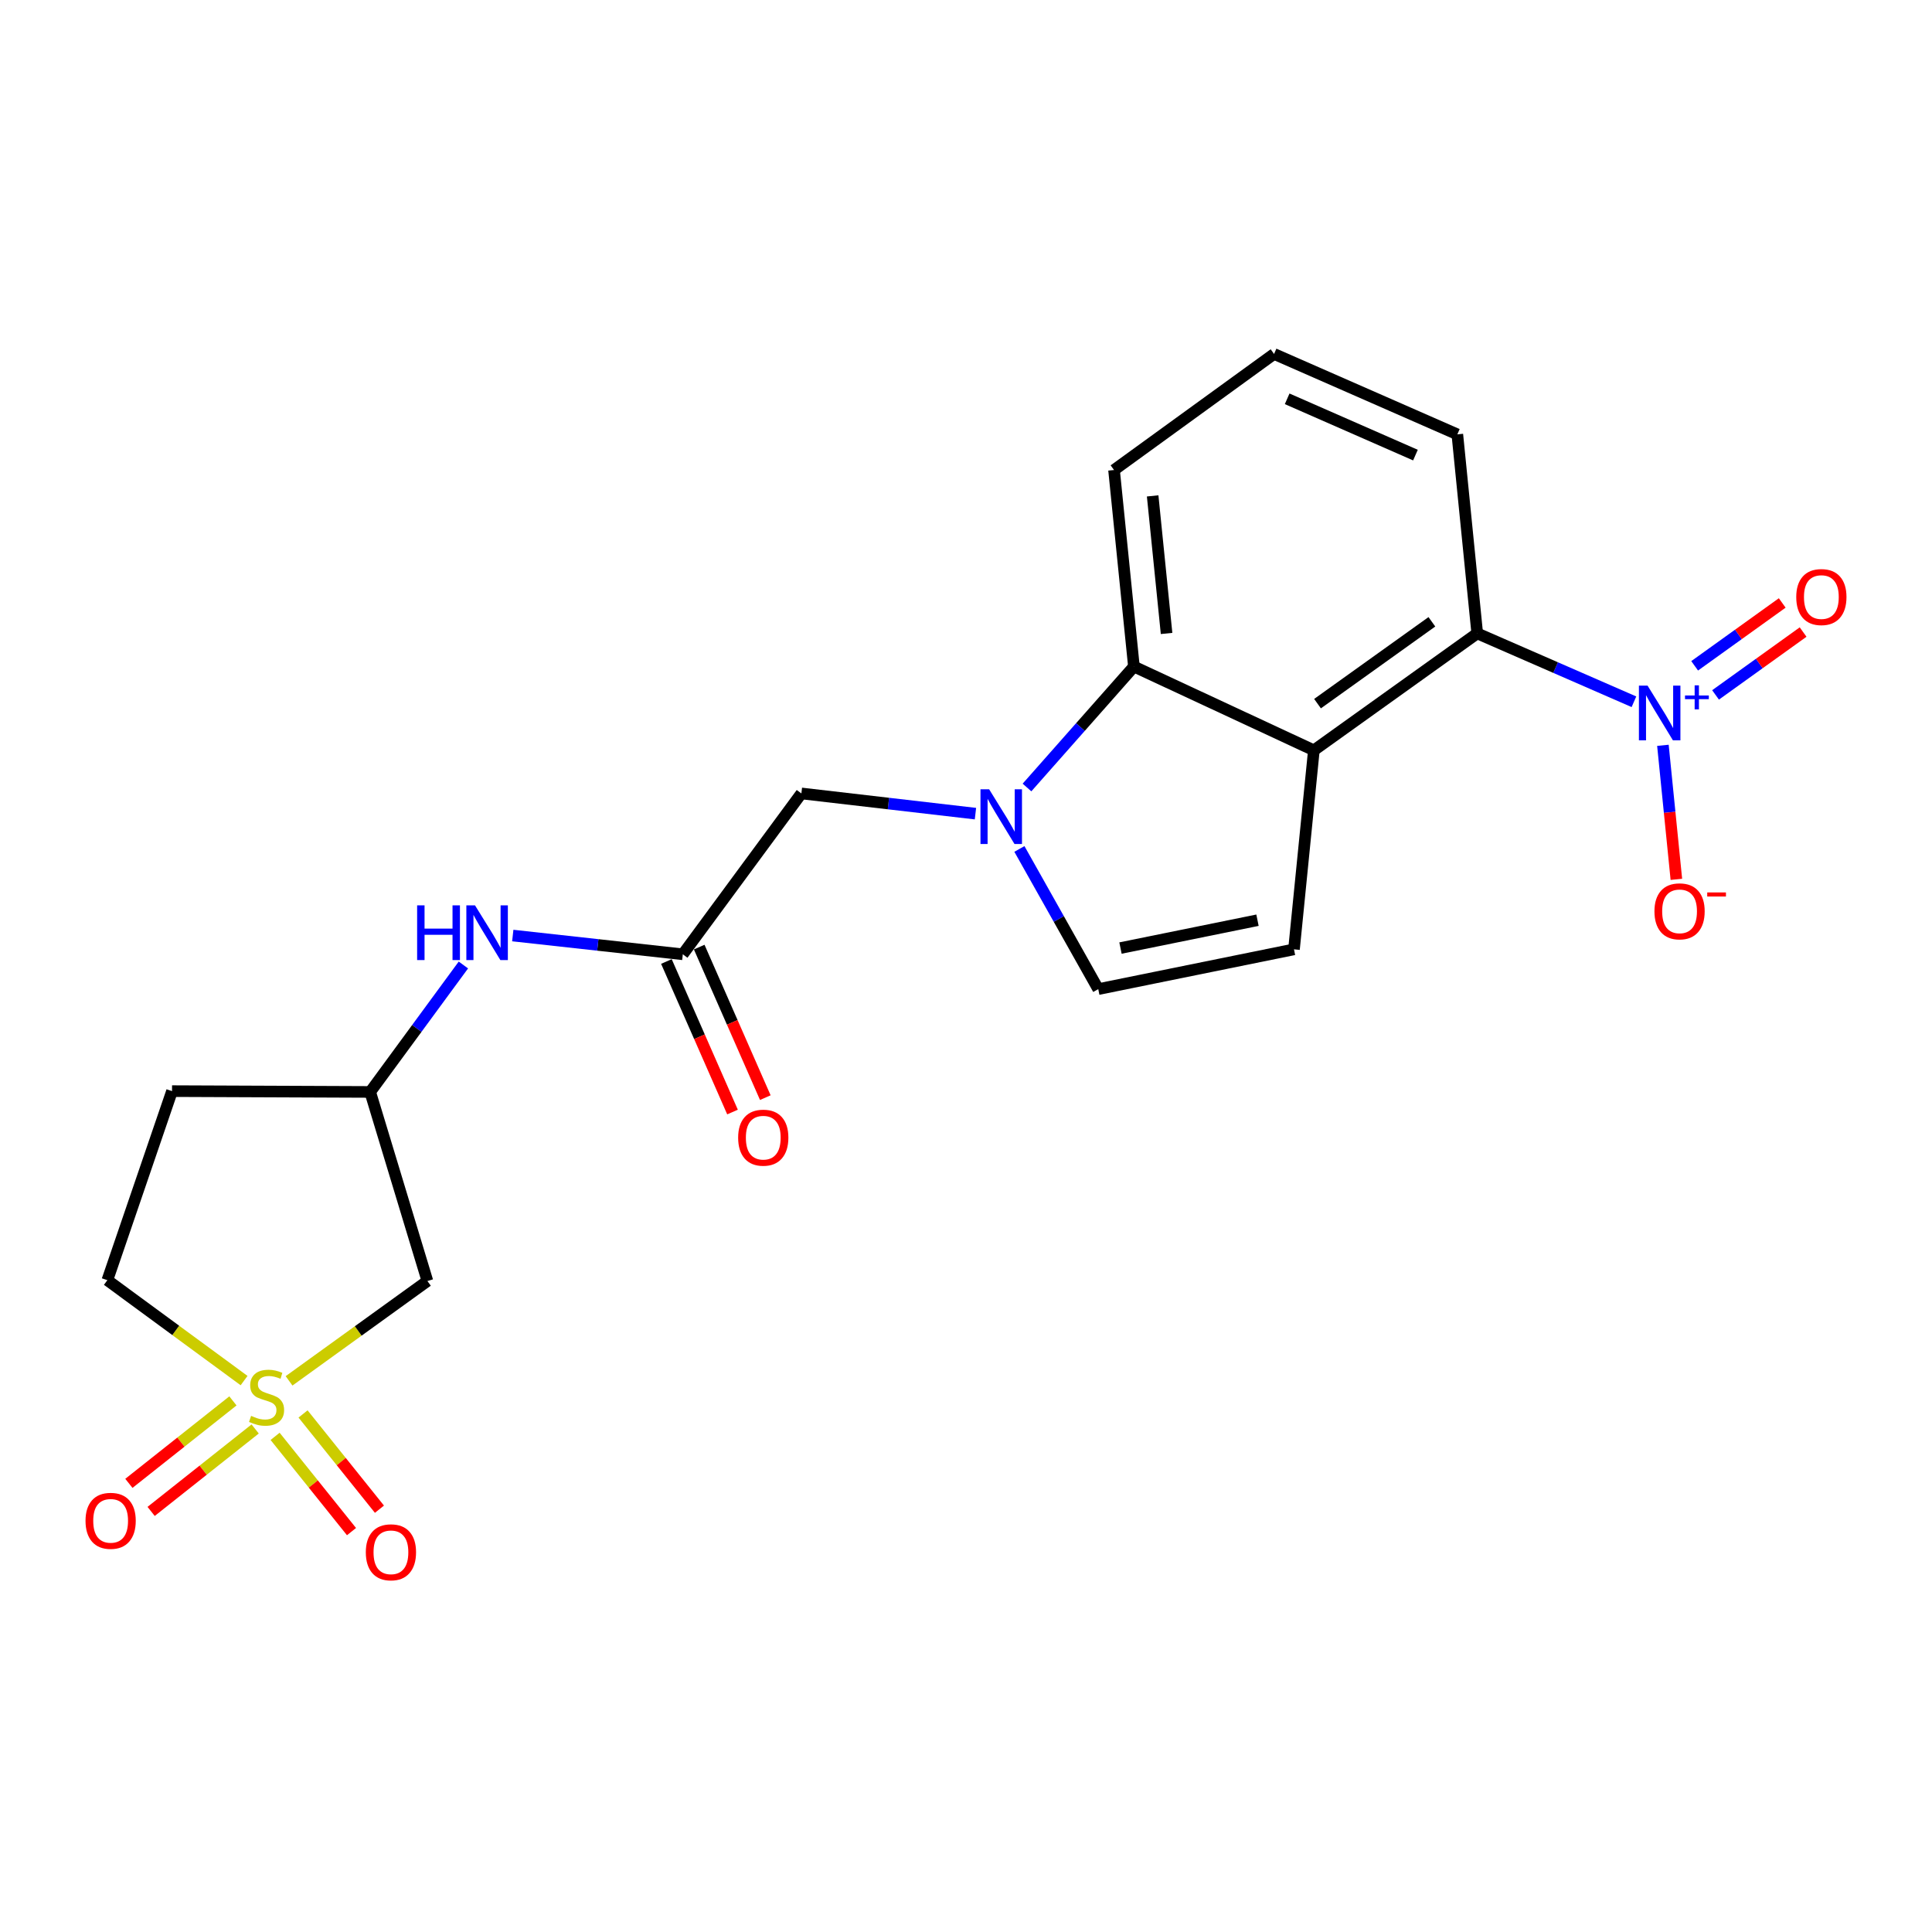 <?xml version='1.0' encoding='iso-8859-1'?>
<svg version='1.1' baseProfile='full'
              xmlns='http://www.w3.org/2000/svg'
                      xmlns:rdkit='http://www.rdkit.org/xml'
                      xmlns:xlink='http://www.w3.org/1999/xlink'
                  xml:space='preserve'
width='1000px' height='1000px' viewBox='0 0 1000 1000'>
<!-- END OF HEADER -->
<rect style='opacity:1.0;fill:#FFFFFF;stroke:none' width='1000' height='1000' x='0' y='0'> </rect>
<path class='bond-7' d='M 149.62,714.726 L 185.423,688.89' style='fill:none;fill-rule:evenodd;stroke:#CCCC00;stroke-width:6px;stroke-linecap:butt;stroke-linejoin:miter;stroke-opacity:1' />
<path class='bond-7' d='M 185.423,688.89 L 221.225,663.053' style='fill:none;fill-rule:evenodd;stroke:#000000;stroke-width:6px;stroke-linecap:butt;stroke-linejoin:miter;stroke-opacity:1' />
<path class='bond-10' d='M 120.561,725.102 L 93.636,746.441' style='fill:none;fill-rule:evenodd;stroke:#CCCC00;stroke-width:6px;stroke-linecap:butt;stroke-linejoin:miter;stroke-opacity:1' />
<path class='bond-10' d='M 93.636,746.441 L 66.711,767.779' style='fill:none;fill-rule:evenodd;stroke:#FF0000;stroke-width:6px;stroke-linecap:butt;stroke-linejoin:miter;stroke-opacity:1' />
<path class='bond-10' d='M 132.076,739.632 L 105.151,760.97' style='fill:none;fill-rule:evenodd;stroke:#CCCC00;stroke-width:6px;stroke-linecap:butt;stroke-linejoin:miter;stroke-opacity:1' />
<path class='bond-10' d='M 105.151,760.97 L 78.226,782.309' style='fill:none;fill-rule:evenodd;stroke:#FF0000;stroke-width:6px;stroke-linecap:butt;stroke-linejoin:miter;stroke-opacity:1' />
<path class='bond-11' d='M 142.394,743.458 L 162.167,768.109' style='fill:none;fill-rule:evenodd;stroke:#CCCC00;stroke-width:6px;stroke-linecap:butt;stroke-linejoin:miter;stroke-opacity:1' />
<path class='bond-11' d='M 162.167,768.109 L 181.939,792.759' style='fill:none;fill-rule:evenodd;stroke:#FF0000;stroke-width:6px;stroke-linecap:butt;stroke-linejoin:miter;stroke-opacity:1' />
<path class='bond-11' d='M 156.856,731.858 L 176.629,756.509' style='fill:none;fill-rule:evenodd;stroke:#CCCC00;stroke-width:6px;stroke-linecap:butt;stroke-linejoin:miter;stroke-opacity:1' />
<path class='bond-11' d='M 176.629,756.509 L 196.401,781.159' style='fill:none;fill-rule:evenodd;stroke:#FF0000;stroke-width:6px;stroke-linecap:butt;stroke-linejoin:miter;stroke-opacity:1' />
<path class='bond-16' d='M 126.337,714.587 L 90.952,688.604' style='fill:none;fill-rule:evenodd;stroke:#CCCC00;stroke-width:6px;stroke-linecap:butt;stroke-linejoin:miter;stroke-opacity:1' />
<path class='bond-16' d='M 90.952,688.604 L 55.566,662.621' style='fill:none;fill-rule:evenodd;stroke:#000000;stroke-width:6px;stroke-linecap:butt;stroke-linejoin:miter;stroke-opacity:1' />
<path class='bond-0' d='M 680.053,388.362 L 586.913,345.001' style='fill:none;fill-rule:evenodd;stroke:#000000;stroke-width:6px;stroke-linecap:butt;stroke-linejoin:miter;stroke-opacity:1' />
<path class='bond-4' d='M 680.053,388.362 L 764.613,327.842' style='fill:none;fill-rule:evenodd;stroke:#000000;stroke-width:6px;stroke-linecap:butt;stroke-linejoin:miter;stroke-opacity:1' />
<path class='bond-4' d='M 681.947,364.208 L 741.139,321.844' style='fill:none;fill-rule:evenodd;stroke:#000000;stroke-width:6px;stroke-linecap:butt;stroke-linejoin:miter;stroke-opacity:1' />
<path class='bond-23' d='M 680.053,388.362 L 669.764,491.379' style='fill:none;fill-rule:evenodd;stroke:#000000;stroke-width:6px;stroke-linecap:butt;stroke-linejoin:miter;stroke-opacity:1' />
<path class='bond-1' d='M 504.892,421.142 L 459.844,415.912' style='fill:none;fill-rule:evenodd;stroke:#0000FF;stroke-width:6px;stroke-linecap:butt;stroke-linejoin:miter;stroke-opacity:1' />
<path class='bond-1' d='M 459.844,415.912 L 414.796,410.682' style='fill:none;fill-rule:evenodd;stroke:#000000;stroke-width:6px;stroke-linecap:butt;stroke-linejoin:miter;stroke-opacity:1' />
<path class='bond-3' d='M 531.568,407.609 L 559.241,376.305' style='fill:none;fill-rule:evenodd;stroke:#0000FF;stroke-width:6px;stroke-linecap:butt;stroke-linejoin:miter;stroke-opacity:1' />
<path class='bond-3' d='M 559.241,376.305 L 586.913,345.001' style='fill:none;fill-rule:evenodd;stroke:#000000;stroke-width:6px;stroke-linecap:butt;stroke-linejoin:miter;stroke-opacity:1' />
<path class='bond-6' d='M 527.641,439.412 L 548.049,475.69' style='fill:none;fill-rule:evenodd;stroke:#0000FF;stroke-width:6px;stroke-linecap:butt;stroke-linejoin:miter;stroke-opacity:1' />
<path class='bond-6' d='M 548.049,475.69 L 568.456,511.968' style='fill:none;fill-rule:evenodd;stroke:#000000;stroke-width:6px;stroke-linecap:butt;stroke-linejoin:miter;stroke-opacity:1' />
<path class='bond-2' d='M 845.724,363.231 L 805.168,345.536' style='fill:none;fill-rule:evenodd;stroke:#0000FF;stroke-width:6px;stroke-linecap:butt;stroke-linejoin:miter;stroke-opacity:1' />
<path class='bond-2' d='M 805.168,345.536 L 764.613,327.842' style='fill:none;fill-rule:evenodd;stroke:#000000;stroke-width:6px;stroke-linecap:butt;stroke-linejoin:miter;stroke-opacity:1' />
<path class='bond-12' d='M 860.72,385.778 L 864.203,420.463' style='fill:none;fill-rule:evenodd;stroke:#0000FF;stroke-width:6px;stroke-linecap:butt;stroke-linejoin:miter;stroke-opacity:1' />
<path class='bond-12' d='M 864.203,420.463 L 867.685,455.148' style='fill:none;fill-rule:evenodd;stroke:#FF0000;stroke-width:6px;stroke-linecap:butt;stroke-linejoin:miter;stroke-opacity:1' />
<path class='bond-14' d='M 887.964,359.686 L 910.626,343.415' style='fill:none;fill-rule:evenodd;stroke:#0000FF;stroke-width:6px;stroke-linecap:butt;stroke-linejoin:miter;stroke-opacity:1' />
<path class='bond-14' d='M 910.626,343.415 L 933.289,327.145' style='fill:none;fill-rule:evenodd;stroke:#FF0000;stroke-width:6px;stroke-linecap:butt;stroke-linejoin:miter;stroke-opacity:1' />
<path class='bond-14' d='M 877.152,344.626 L 899.814,328.355' style='fill:none;fill-rule:evenodd;stroke:#0000FF;stroke-width:6px;stroke-linecap:butt;stroke-linejoin:miter;stroke-opacity:1' />
<path class='bond-14' d='M 899.814,328.355 L 922.476,312.085' style='fill:none;fill-rule:evenodd;stroke:#FF0000;stroke-width:6px;stroke-linecap:butt;stroke-linejoin:miter;stroke-opacity:1' />
<path class='bond-19' d='M 586.913,345.001 L 576.624,243.282' style='fill:none;fill-rule:evenodd;stroke:#000000;stroke-width:6px;stroke-linecap:butt;stroke-linejoin:miter;stroke-opacity:1' />
<path class='bond-19' d='M 603.815,327.877 L 596.613,256.674' style='fill:none;fill-rule:evenodd;stroke:#000000;stroke-width:6px;stroke-linecap:butt;stroke-linejoin:miter;stroke-opacity:1' />
<path class='bond-24' d='M 764.613,327.842 L 754.313,224.825' style='fill:none;fill-rule:evenodd;stroke:#000000;stroke-width:6px;stroke-linecap:butt;stroke-linejoin:miter;stroke-opacity:1' />
<path class='bond-5' d='M 669.764,491.379 L 568.456,511.968' style='fill:none;fill-rule:evenodd;stroke:#000000;stroke-width:6px;stroke-linecap:butt;stroke-linejoin:miter;stroke-opacity:1' />
<path class='bond-5' d='M 650.875,476.3 L 579.96,490.712' style='fill:none;fill-rule:evenodd;stroke:#000000;stroke-width:6px;stroke-linecap:butt;stroke-linejoin:miter;stroke-opacity:1' />
<path class='bond-15' d='M 221.225,663.053 L 191.604,565.186' style='fill:none;fill-rule:evenodd;stroke:#000000;stroke-width:6px;stroke-linecap:butt;stroke-linejoin:miter;stroke-opacity:1' />
<path class='bond-8' d='M 353.421,493.944 L 309.416,489.089' style='fill:none;fill-rule:evenodd;stroke:#000000;stroke-width:6px;stroke-linecap:butt;stroke-linejoin:miter;stroke-opacity:1' />
<path class='bond-8' d='M 309.416,489.089 L 265.412,484.235' style='fill:none;fill-rule:evenodd;stroke:#0000FF;stroke-width:6px;stroke-linecap:butt;stroke-linejoin:miter;stroke-opacity:1' />
<path class='bond-9' d='M 353.421,493.944 L 414.796,410.682' style='fill:none;fill-rule:evenodd;stroke:#000000;stroke-width:6px;stroke-linecap:butt;stroke-linejoin:miter;stroke-opacity:1' />
<path class='bond-17' d='M 344.933,497.671 L 362.042,536.631' style='fill:none;fill-rule:evenodd;stroke:#000000;stroke-width:6px;stroke-linecap:butt;stroke-linejoin:miter;stroke-opacity:1' />
<path class='bond-17' d='M 362.042,536.631 L 379.15,575.59' style='fill:none;fill-rule:evenodd;stroke:#FF0000;stroke-width:6px;stroke-linecap:butt;stroke-linejoin:miter;stroke-opacity:1' />
<path class='bond-17' d='M 361.908,490.217 L 379.016,529.177' style='fill:none;fill-rule:evenodd;stroke:#000000;stroke-width:6px;stroke-linecap:butt;stroke-linejoin:miter;stroke-opacity:1' />
<path class='bond-17' d='M 379.016,529.177 L 396.124,568.136' style='fill:none;fill-rule:evenodd;stroke:#FF0000;stroke-width:6px;stroke-linecap:butt;stroke-linejoin:miter;stroke-opacity:1' />
<path class='bond-13' d='M 239.849,499.485 L 215.726,532.336' style='fill:none;fill-rule:evenodd;stroke:#0000FF;stroke-width:6px;stroke-linecap:butt;stroke-linejoin:miter;stroke-opacity:1' />
<path class='bond-13' d='M 215.726,532.336 L 191.604,565.186' style='fill:none;fill-rule:evenodd;stroke:#000000;stroke-width:6px;stroke-linecap:butt;stroke-linejoin:miter;stroke-opacity:1' />
<path class='bond-22' d='M 191.604,565.186 L 89.04,564.764' style='fill:none;fill-rule:evenodd;stroke:#000000;stroke-width:6px;stroke-linecap:butt;stroke-linejoin:miter;stroke-opacity:1' />
<path class='bond-18' d='M 55.566,662.621 L 89.04,564.764' style='fill:none;fill-rule:evenodd;stroke:#000000;stroke-width:6px;stroke-linecap:butt;stroke-linejoin:miter;stroke-opacity:1' />
<path class='bond-21' d='M 576.624,243.282 L 659.454,183.204' style='fill:none;fill-rule:evenodd;stroke:#000000;stroke-width:6px;stroke-linecap:butt;stroke-linejoin:miter;stroke-opacity:1' />
<path class='bond-20' d='M 754.313,224.825 L 659.454,183.204' style='fill:none;fill-rule:evenodd;stroke:#000000;stroke-width:6px;stroke-linecap:butt;stroke-linejoin:miter;stroke-opacity:1' />
<path class='bond-20' d='M 732.635,235.559 L 666.234,206.424' style='fill:none;fill-rule:evenodd;stroke:#000000;stroke-width:6px;stroke-linecap:butt;stroke-linejoin:miter;stroke-opacity:1' />
<path  class='atom-0' d='M 129.973 732.851
Q 130.293 732.971, 131.613 733.531
Q 132.933 734.091, 134.373 734.451
Q 135.853 734.771, 137.293 734.771
Q 139.973 734.771, 141.533 733.491
Q 143.093 732.171, 143.093 729.891
Q 143.093 728.331, 142.293 727.371
Q 141.533 726.411, 140.333 725.891
Q 139.133 725.371, 137.133 724.771
Q 134.613 724.011, 133.093 723.291
Q 131.613 722.571, 130.533 721.051
Q 129.493 719.531, 129.493 716.971
Q 129.493 713.411, 131.893 711.211
Q 134.333 709.011, 139.133 709.011
Q 142.413 709.011, 146.133 710.571
L 145.213 713.651
Q 141.813 712.251, 139.253 712.251
Q 136.493 712.251, 134.973 713.411
Q 133.453 714.531, 133.493 716.491
Q 133.493 718.011, 134.253 718.931
Q 135.053 719.851, 136.173 720.371
Q 137.333 720.891, 139.253 721.491
Q 141.813 722.291, 143.333 723.091
Q 144.853 723.891, 145.933 725.531
Q 147.053 727.131, 147.053 729.891
Q 147.053 733.811, 144.413 735.931
Q 141.813 738.011, 137.453 738.011
Q 134.933 738.011, 133.013 737.451
Q 131.133 736.931, 128.893 736.011
L 129.973 732.851
' fill='#CCCC00'/>
<path  class='atom-2' d='M 511.975 408.531
L 521.255 423.531
Q 522.175 425.011, 523.655 427.691
Q 525.135 430.371, 525.215 430.531
L 525.215 408.531
L 528.975 408.531
L 528.975 436.851
L 525.095 436.851
L 515.135 420.451
Q 513.975 418.531, 512.735 416.331
Q 511.535 414.131, 511.175 413.451
L 511.175 436.851
L 507.495 436.851
L 507.495 408.531
L 511.975 408.531
' fill='#0000FF'/>
<path  class='atom-3' d='M 852.78 354.88
L 862.06 369.88
Q 862.98 371.36, 864.46 374.04
Q 865.94 376.72, 866.02 376.88
L 866.02 354.88
L 869.78 354.88
L 869.78 383.2
L 865.9 383.2
L 855.94 366.8
Q 854.78 364.88, 853.54 362.68
Q 852.34 360.48, 851.98 359.8
L 851.98 383.2
L 848.3 383.2
L 848.3 354.88
L 852.78 354.88
' fill='#0000FF'/>
<path  class='atom-3' d='M 872.156 359.985
L 877.145 359.985
L 877.145 354.732
L 879.363 354.732
L 879.363 359.985
L 884.485 359.985
L 884.485 361.886
L 879.363 361.886
L 879.363 367.166
L 877.145 367.166
L 877.145 361.886
L 872.156 361.886
L 872.156 359.985
' fill='#0000FF'/>
<path  class='atom-11' d='M 44.266 787.172
Q 44.266 780.372, 47.626 776.572
Q 50.986 772.772, 57.266 772.772
Q 63.545 772.772, 66.906 776.572
Q 70.266 780.372, 70.266 787.172
Q 70.266 794.052, 66.865 797.972
Q 63.465 801.852, 57.266 801.852
Q 51.026 801.852, 47.626 797.972
Q 44.266 794.092, 44.266 787.172
M 57.266 798.652
Q 61.586 798.652, 63.906 795.772
Q 66.266 792.852, 66.266 787.172
Q 66.266 781.612, 63.906 778.812
Q 61.586 775.972, 57.266 775.972
Q 52.946 775.972, 50.586 778.772
Q 48.266 781.572, 48.266 787.172
Q 48.266 792.892, 50.586 795.772
Q 52.946 798.652, 57.266 798.652
' fill='#FF0000'/>
<path  class='atom-12' d='M 189.346 803.466
Q 189.346 796.666, 192.706 792.866
Q 196.066 789.066, 202.346 789.066
Q 208.626 789.066, 211.986 792.866
Q 215.346 796.666, 215.346 803.466
Q 215.346 810.346, 211.946 814.266
Q 208.546 818.146, 202.346 818.146
Q 196.106 818.146, 192.706 814.266
Q 189.346 810.386, 189.346 803.466
M 202.346 814.946
Q 206.666 814.946, 208.986 812.066
Q 211.346 809.146, 211.346 803.466
Q 211.346 797.906, 208.986 795.106
Q 206.666 792.266, 202.346 792.266
Q 198.026 792.266, 195.666 795.066
Q 193.346 797.866, 193.346 803.466
Q 193.346 809.186, 195.666 812.066
Q 198.026 814.946, 202.346 814.946
' fill='#FF0000'/>
<path  class='atom-13' d='M 856.339 471.705
Q 856.339 464.905, 859.699 461.105
Q 863.059 457.305, 869.339 457.305
Q 875.619 457.305, 878.979 461.105
Q 882.339 464.905, 882.339 471.705
Q 882.339 478.585, 878.939 482.505
Q 875.539 486.385, 869.339 486.385
Q 863.099 486.385, 859.699 482.505
Q 856.339 478.625, 856.339 471.705
M 869.339 483.185
Q 873.659 483.185, 875.979 480.305
Q 878.339 477.385, 878.339 471.705
Q 878.339 466.145, 875.979 463.345
Q 873.659 460.505, 869.339 460.505
Q 865.019 460.505, 862.659 463.305
Q 860.339 466.105, 860.339 471.705
Q 860.339 477.425, 862.659 480.305
Q 865.019 483.185, 869.339 483.185
' fill='#FF0000'/>
<path  class='atom-13' d='M 883.659 461.927
L 893.348 461.927
L 893.348 464.039
L 883.659 464.039
L 883.659 461.927
' fill='#FF0000'/>
<path  class='atom-14' d='M 215.904 468.609
L 219.744 468.609
L 219.744 480.649
L 234.224 480.649
L 234.224 468.609
L 238.064 468.609
L 238.064 496.929
L 234.224 496.929
L 234.224 483.849
L 219.744 483.849
L 219.744 496.929
L 215.904 496.929
L 215.904 468.609
' fill='#0000FF'/>
<path  class='atom-14' d='M 245.864 468.609
L 255.144 483.609
Q 256.064 485.089, 257.544 487.769
Q 259.024 490.449, 259.104 490.609
L 259.104 468.609
L 262.864 468.609
L 262.864 496.929
L 258.984 496.929
L 249.024 480.529
Q 247.864 478.609, 246.624 476.409
Q 245.424 474.209, 245.064 473.529
L 245.064 496.929
L 241.384 496.929
L 241.384 468.609
L 245.864 468.609
' fill='#0000FF'/>
<path  class='atom-15' d='M 929.734 309.032
Q 929.734 302.232, 933.094 298.432
Q 936.454 294.632, 942.734 294.632
Q 949.014 294.632, 952.374 298.432
Q 955.734 302.232, 955.734 309.032
Q 955.734 315.912, 952.334 319.832
Q 948.934 323.712, 942.734 323.712
Q 936.494 323.712, 933.094 319.832
Q 929.734 315.952, 929.734 309.032
M 942.734 320.512
Q 947.054 320.512, 949.374 317.632
Q 951.734 314.712, 951.734 309.032
Q 951.734 303.472, 949.374 300.672
Q 947.054 297.832, 942.734 297.832
Q 938.414 297.832, 936.054 300.632
Q 933.734 303.432, 933.734 309.032
Q 933.734 314.752, 936.054 317.632
Q 938.414 320.512, 942.734 320.512
' fill='#FF0000'/>
<path  class='atom-18' d='M 382.062 588.853
Q 382.062 582.053, 385.422 578.253
Q 388.782 574.453, 395.062 574.453
Q 401.342 574.453, 404.702 578.253
Q 408.062 582.053, 408.062 588.853
Q 408.062 595.733, 404.662 599.653
Q 401.262 603.533, 395.062 603.533
Q 388.822 603.533, 385.422 599.653
Q 382.062 595.773, 382.062 588.853
M 395.062 600.333
Q 399.382 600.333, 401.702 597.453
Q 404.062 594.533, 404.062 588.853
Q 404.062 583.293, 401.702 580.493
Q 399.382 577.653, 395.062 577.653
Q 390.742 577.653, 388.382 580.453
Q 386.062 583.253, 386.062 588.853
Q 386.062 594.573, 388.382 597.453
Q 390.742 600.333, 395.062 600.333
' fill='#FF0000'/>
</svg>
